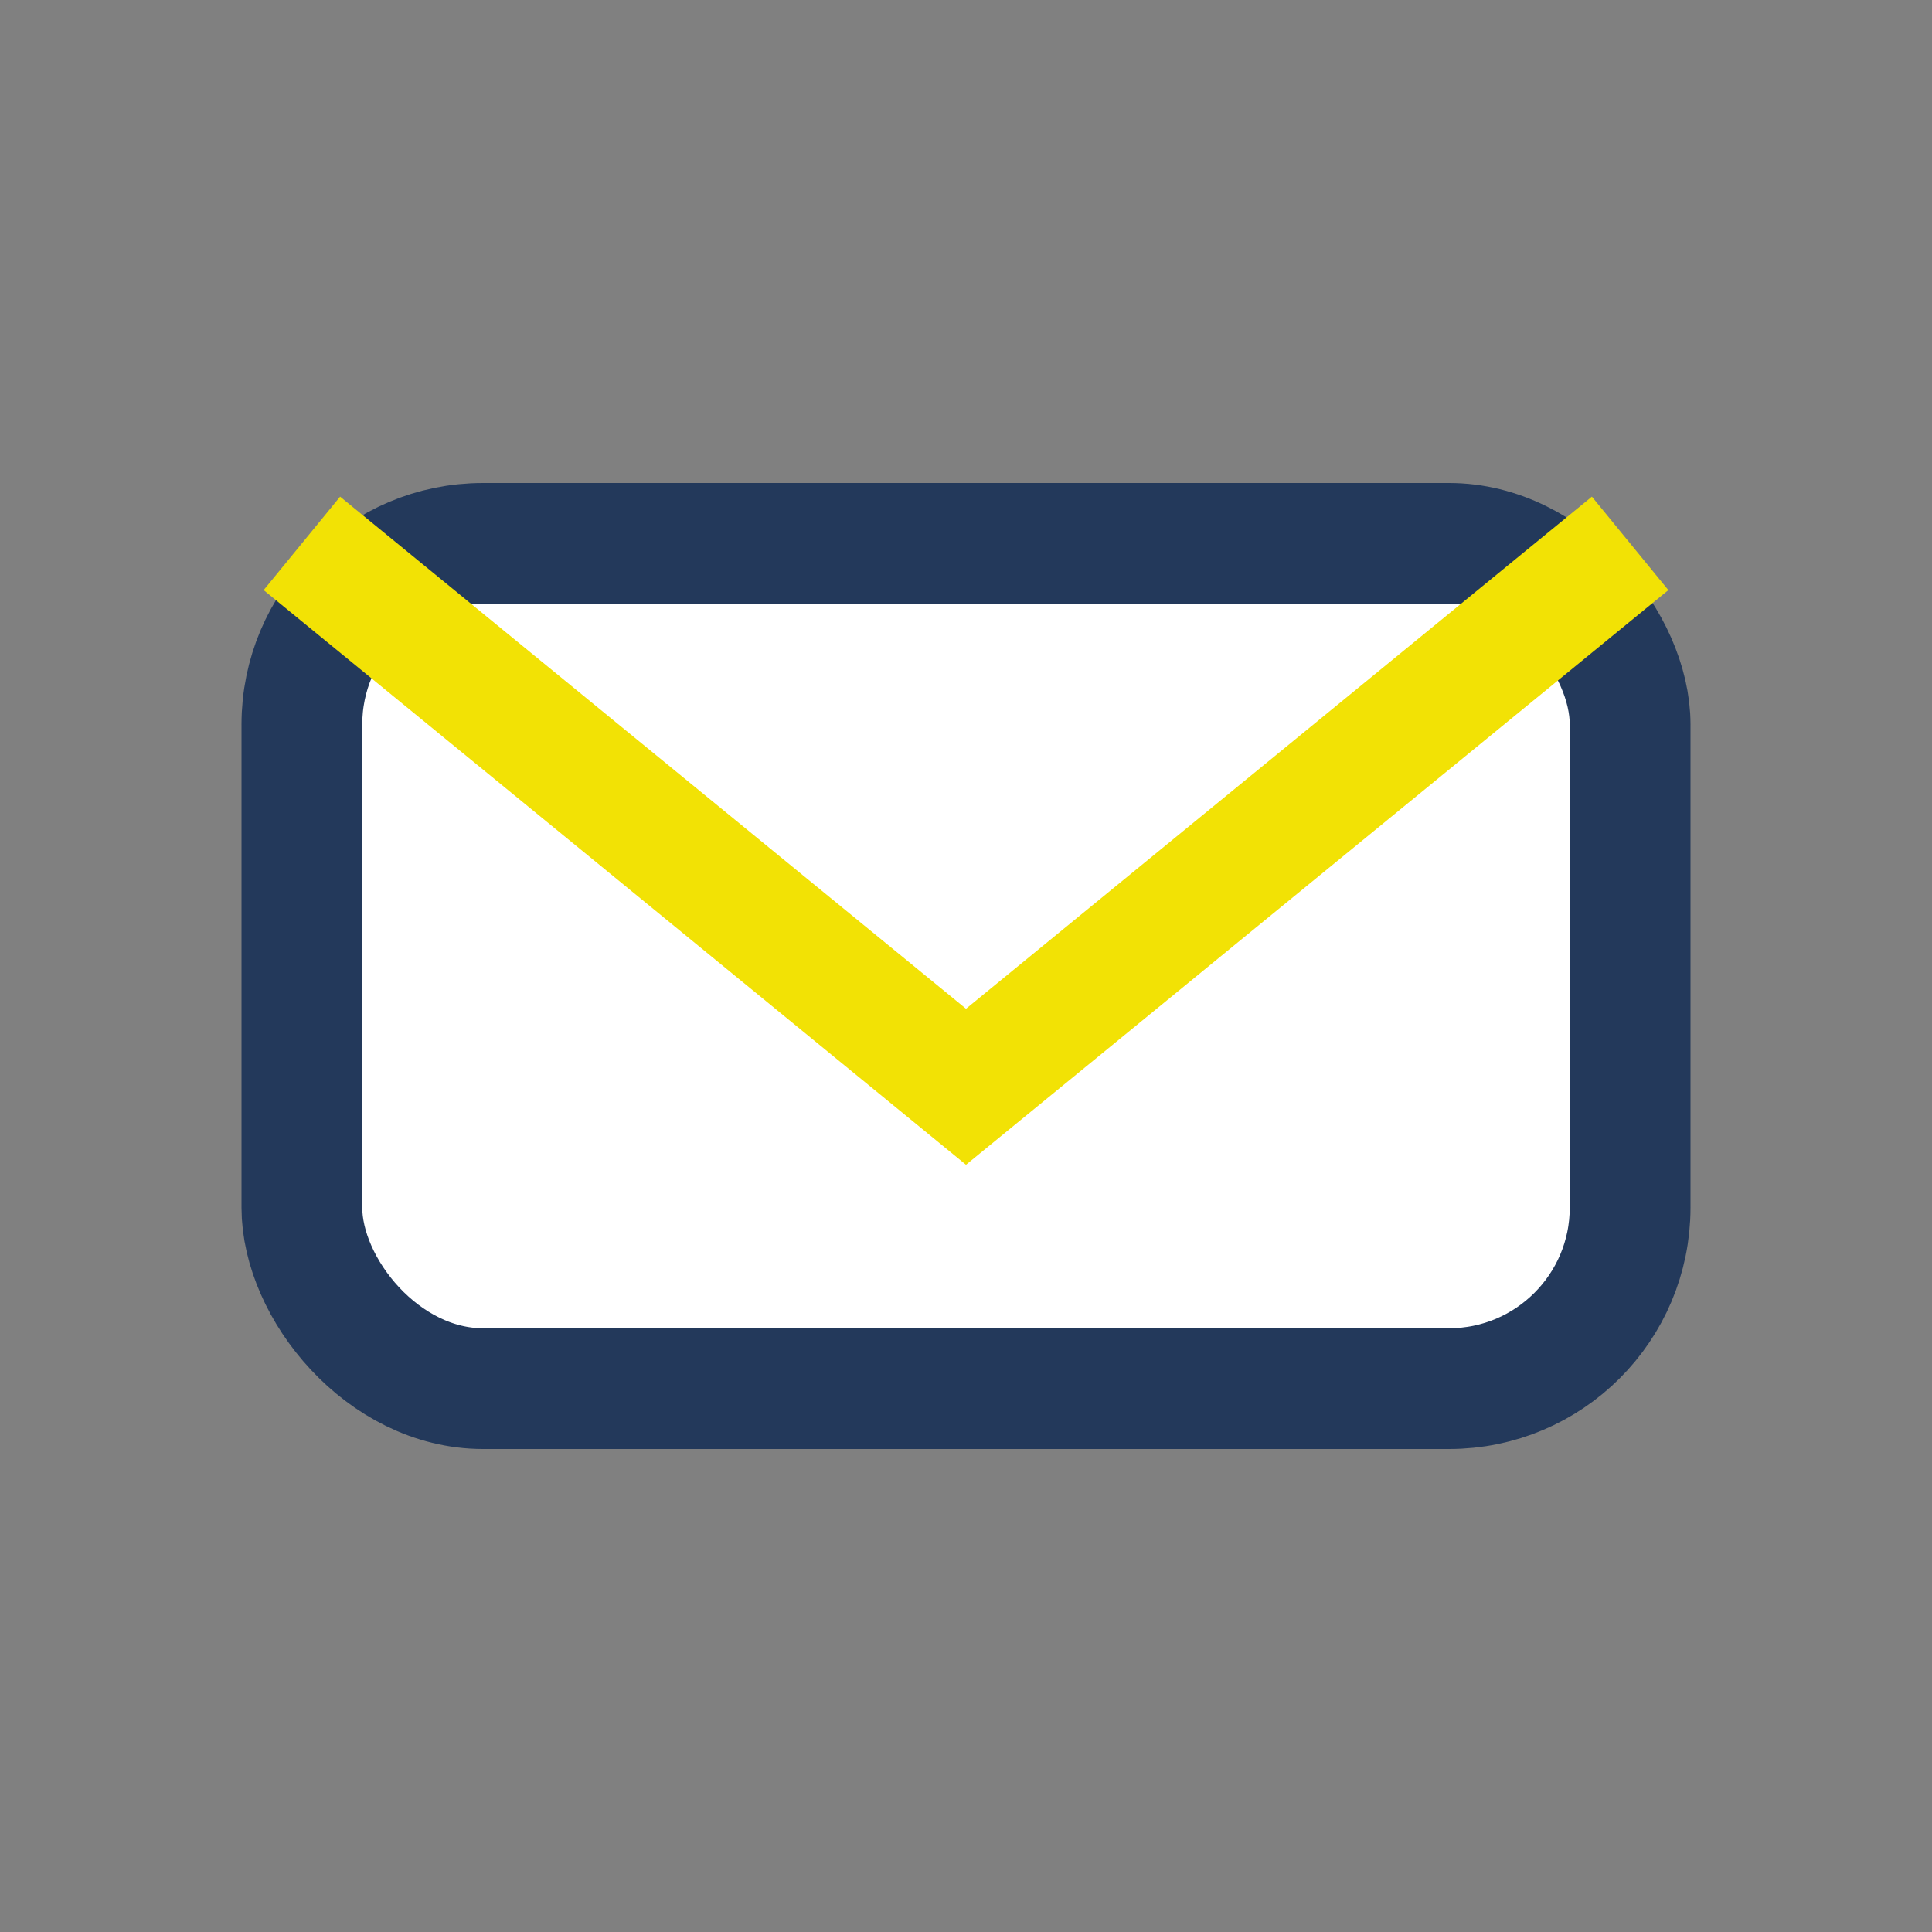 <?xml version="1.0" encoding="UTF-8"?>
<svg xmlns="http://www.w3.org/2000/svg" width="32" height="32" viewBox="0 0 32 32"><rect x="0" y="0" width="32" height="32" fill="#808080" stroke="none"/><rect x="5" y="9" width="22" height="14" rx="3" fill="#fff" stroke="#23395B" stroke-width="2"/><polyline points="5,9 16,18 27,9" fill="none" stroke="#F2E205" stroke-width="2"/></svg>
